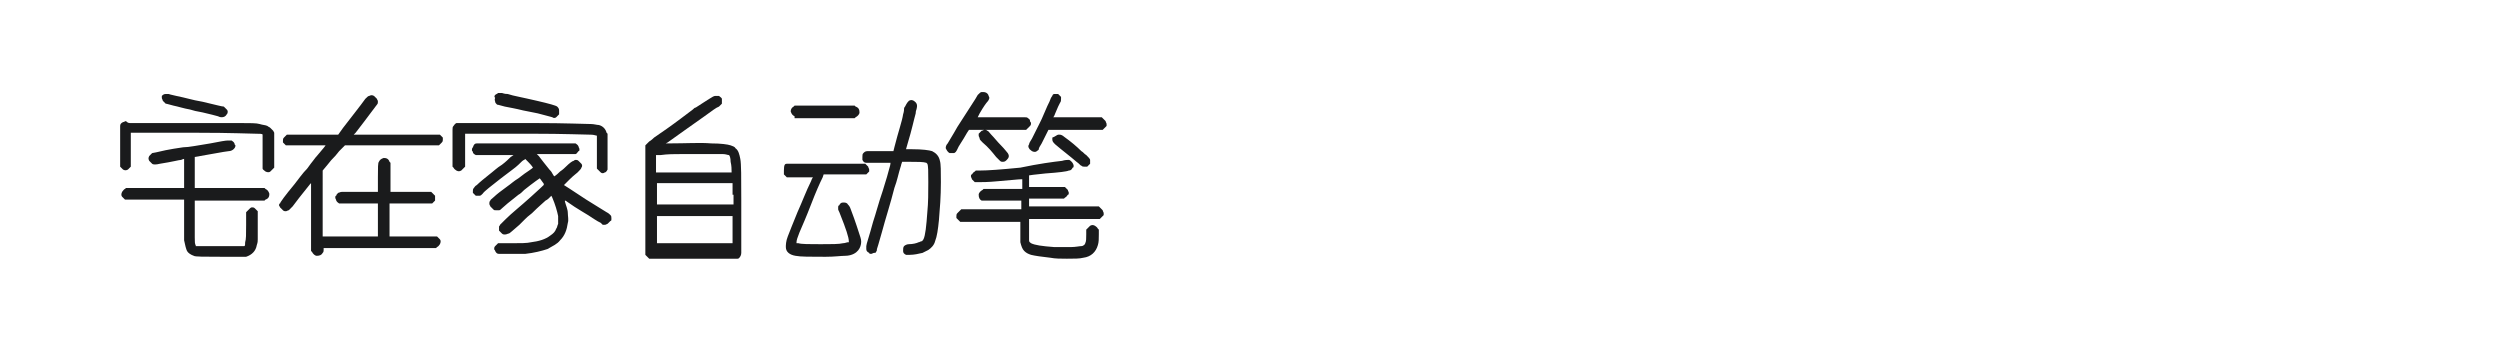 <?xml version="1.0" encoding="utf-8"?>
<!-- Generator: Adobe Illustrator 23.0.4, SVG Export Plug-In . SVG Version: 6.00 Build 0)  -->
<svg version="1.1" id="图层_1" xmlns="http://www.w3.org/2000/svg" xmlns:xlink="http://www.w3.org/1999/xlink" x="0px" y="0px"
	 width="258px" height="36px" viewBox="0 0 258 36" style="enable-background:new 0 0 258 36;" xml:space="preserve">
<style type="text/css">
	.st0{fill:#1A1B1C;}
</style>
<g>
	<path class="st0" d="M13.5,12.7c0.3,0,1.6,0,3.9,0c2.3,0,4.1,0,5.2,0c0.7,0,1.4,0,2.2,0c1,0,1.7,0,2,0.1s0.6,0.1,0.8,0.2
		c0.1,0.1,0.2,0.1,0.3,0.2c0.1,0.1,0.2,0.2,0.3,0.3l0.1,0.2v1.8v1.8l-0.1,0.1c-0.1,0.1-0.2,0.2-0.3,0.3c-0.1,0.1-0.3,0.1-0.5,0
		c-0.1-0.1-0.3-0.2-0.3-0.3l0-0.1l0-1.7c0-1.1,0-1.7,0-1.7c0-0.1-0.3-0.1-0.7-0.1c-0.5,0-2.5-0.1-6.1-0.1s-5.7,0-6.3,0
		c-0.3,0-0.5,0-0.5,0c0,0,0,0.6,0,1.7l0,1.7l0,0.1c-0.1,0.1-0.2,0.2-0.3,0.3c-0.2,0.1-0.3,0.1-0.5,0c-0.1-0.1-0.2-0.2-0.3-0.3l0-0.1
		l0-2c0-1.3,0-2,0-2.1c0-0.2,0.1-0.3,0.3-0.4c0.1,0,0.2-0.1,0.3-0.1C13.2,12.7,13.3,12.7,13.5,12.7z M21.7,14.8
		c1-0.2,1.6-0.3,1.8-0.3c0.2,0,0.3,0,0.4,0c0.1,0.1,0.2,0.1,0.3,0.3c0,0.1,0,0.1,0.1,0.2c0,0.2-0.1,0.3-0.2,0.4
		c-0.1,0.1-0.3,0.2-0.5,0.2c-0.1,0-0.7,0.1-1.8,0.3c-1.1,0.2-1.7,0.3-1.7,0.3c0,0,0,0.7,0,2.2l0,1h3.6h3.6l0.1,0.1
		c0.2,0.1,0.3,0.2,0.4,0.5c0,0.3-0.1,0.5-0.4,0.6l-0.1,0.1h-3.6h-3.6v0.2c0,0.2,0,0.8,0,1.8c0,1,0,1.6,0,1.8c0,0.4,0,0.7,0.1,0.8
		l0,0.1h2.5c1.7,0,2.5,0,2.5,0c0.1,0,0.1-0.2,0.1-0.4c0.1-0.3,0.1-0.8,0.1-1.8v-1.3l0.1-0.1c0.1-0.1,0.2-0.2,0.3-0.3
		c0,0,0.1-0.1,0.2-0.1c0.1,0,0.2,0,0.3,0.1c0.1,0.1,0.2,0.2,0.3,0.3c0,0.1,0,0.6,0,1.5c0,0.8,0,1.3,0,1.4c0,0.2,0,0.3-0.1,0.6
		c-0.1,0.6-0.5,1-1.1,1.2l-0.2,0l-2.4,0c-1.7,0-2.7,0-2.8-0.1c-0.3-0.1-0.6-0.3-0.7-0.5c-0.1-0.2-0.2-0.6-0.3-1.1c0-0.5,0-1.7,0-3.6
		v-0.6h-3l-3,0l-0.1,0c-0.1-0.1-0.2-0.2-0.3-0.3c-0.1-0.1-0.1-0.3,0-0.5c0.1-0.1,0.2-0.3,0.3-0.3l0.1-0.1h3h3v-1.5l0-1.5l0,0
		c0,0-0.1,0-0.3,0.1c-0.2,0-0.9,0.2-2.2,0.4c-0.4,0.1-0.7,0.1-0.8,0c-0.1-0.1-0.2-0.2-0.3-0.3c-0.1-0.2-0.1-0.3,0-0.5
		c0.1-0.1,0.2-0.2,0.3-0.3c0.1,0,0.5-0.1,1.4-0.3c0.5-0.1,1.1-0.2,1.8-0.3C19.5,15.2,20.4,15,21.7,14.8z M17.1,9.7
		c0.1,0,0.2,0,0.3,0c0,0,0.3,0.1,0.8,0.2c0.5,0.1,0.9,0.2,1.3,0.3c0.4,0.1,0.8,0.2,1.4,0.3c1.3,0.3,2,0.5,2.2,0.5
		c0.1,0.1,0.2,0.2,0.3,0.3c0,0,0.1,0.1,0.1,0.2c0,0.1,0,0.2-0.1,0.3c-0.1,0.2-0.3,0.3-0.5,0.3c-0.1,0-0.2,0-0.4-0.1
		c-0.3-0.1-0.8-0.2-1.6-0.4c-0.6-0.1-1-0.2-1.3-0.3c-0.6-0.1-1.2-0.3-1.7-0.4c-0.4-0.1-0.7-0.2-0.8-0.2c-0.1-0.1-0.2-0.2-0.3-0.3
		c0-0.1-0.1-0.2-0.1-0.3s0-0.2,0-0.2C16.8,9.8,16.9,9.7,17.1,9.7z"/>
	<path class="st0" d="M38.1,9.9c0.2-0.1,0.3-0.1,0.5,0c0.1,0.1,0.2,0.2,0.3,0.3c0,0.1,0.1,0.1,0.1,0.3c0,0.1,0,0.2-0.1,0.3
		c-0.1,0.1-0.8,1.1-2.2,2.9l-0.2,0.2l4.4,0l4.4,0l0.1,0c0.1,0.1,0.2,0.2,0.3,0.3c0,0.1,0,0.1,0,0.2c0,0.1,0,0.2-0.1,0.3
		c-0.1,0.1-0.2,0.2-0.3,0.3l-0.1,0l-4.8,0h-4.8L35,15.6c-0.3,0.4-0.5,0.6-0.6,0.7c-0.1,0.1-0.3,0.3-0.6,0.7l-0.5,0.6V21
		c0,0.9,0,1.7,0,2.4c0,0.7,0,1,0,1c0,0,0.9,0,2.8,0H39v-1.7V21H37h-1.9L35,21c-0.1-0.1-0.2-0.1-0.3-0.3c0-0.1-0.1-0.2-0.1-0.3
		c0-0.1,0-0.2,0.1-0.2c0-0.1,0.1-0.2,0.2-0.3c0.1,0,0.2-0.1,0.4-0.1s0.8,0,1.8,0H39v-1.5c0-1,0-1.5,0.1-1.6c0.1-0.2,0.2-0.3,0.5-0.4
		c0.3,0,0.5,0.1,0.6,0.4l0.1,0.1v1.5v1.5h2.1h2.1l0.1,0.1c0.1,0.1,0.2,0.2,0.3,0.3c0,0.1,0,0.2,0,0.3c0,0.1,0,0.2,0,0.2
		c-0.1,0.1-0.2,0.2-0.3,0.3L44.4,21h-2.1h-2.1v1.7v1.7l2.4,0l2.4,0l0.1,0c0.1,0.1,0.2,0.2,0.3,0.3c0.1,0.1,0.1,0.3,0,0.5
		c-0.1,0.1-0.1,0.2-0.3,0.3l-0.1,0.1h-5.8h-5.8l0,0.2c0,0.1,0,0.2-0.1,0.3c-0.1,0.2-0.3,0.3-0.6,0.3c-0.2,0-0.4-0.2-0.5-0.4
		l-0.1-0.1v-3.5v-3.5l-0.1,0.1c-0.9,1.1-1.5,1.9-1.8,2.3c-0.2,0.2-0.3,0.3-0.4,0.4c-0.1,0-0.2,0.1-0.3,0.1c-0.1,0-0.2,0-0.3-0.1
		c-0.1-0.1-0.2-0.2-0.3-0.3c0-0.1-0.1-0.1-0.1-0.2c0-0.1,0-0.2,0.1-0.2c0-0.1,0.5-0.8,1.5-2c0.4-0.5,0.8-1.1,1.3-1.6
		c0.3-0.4,0.5-0.7,0.6-0.8c0.1-0.1,0.2-0.3,0.4-0.5c0.4-0.5,0.7-0.8,0.9-1.1L34,15l-2.2,0l-2.2,0l-0.1,0c-0.1-0.1-0.2-0.2-0.3-0.3
		c0-0.1,0-0.1,0-0.2s0-0.2,0.1-0.3c0.1-0.1,0.2-0.2,0.3-0.3l0.1,0l2.6,0h2.6l0.5-0.7c1-1.3,1.8-2.3,2.3-3C37.9,10,38,9.9,38.1,9.9z"
		/>
	<path class="st0" d="M47.9,12.7c0.6,0,3,0,7.2,0c3.4,0,5.3,0.1,5.9,0.1c0.3,0,0.6,0.1,0.8,0.1c0.4,0.1,0.7,0.4,0.8,0.8l0.1,0.1v1.8
		v1.8l0,0.1c-0.1,0.2-0.2,0.3-0.3,0.3c-0.1,0.1-0.3,0.1-0.4,0s-0.2-0.2-0.3-0.3l-0.1-0.1l0-1.7c0-1.1,0-1.7,0-1.7
		c-0.1,0-0.3-0.1-0.6-0.1c-0.6,0-2.7-0.1-6.2-0.1c-1.3,0-2.7,0-4.2,0c-1.5,0-2.3,0-2.4,0l-0.2,0l0,1.7v1.7l-0.1,0.1
		c-0.1,0.1-0.2,0.2-0.3,0.3c-0.2,0.1-0.3,0.1-0.5,0c-0.1-0.1-0.2-0.1-0.3-0.3l-0.1-0.1v-2c0-1,0-1.7,0-1.8c0-0.2,0-0.3,0.1-0.4
		c0.1-0.1,0.1-0.2,0.3-0.3c0.1,0,0.2,0,0.3,0C47.4,12.7,47.7,12.7,47.9,12.7z M49.2,14.8c0,0,1.7,0,5.1,0l5,0l0.1,0
		c0.1,0.1,0.2,0.1,0.3,0.3c0,0.1,0.1,0.2,0.1,0.3s0,0.2-0.1,0.2c-0.1,0.1-0.2,0.3-0.3,0.3c0,0-0.7,0-2,0l-2,0l0.2,0.2
		c0.3,0.4,0.7,0.9,1.1,1.4c0.1,0.1,0.2,0.2,0.3,0.4c0.1,0.2,0.2,0.3,0.2,0.3c0,0,0.2-0.1,0.6-0.5c0.3-0.2,0.5-0.4,0.6-0.5
		c0.4-0.4,0.7-0.6,0.8-0.6c0,0,0.1-0.1,0.2-0.1s0.2,0,0.3,0.1c0.1,0.1,0.2,0.2,0.3,0.3c0.1,0.1,0.1,0.3,0,0.4c0,0.1-0.2,0.3-0.4,0.5
		c-0.1,0.1-0.4,0.3-0.8,0.7c-0.4,0.4-0.6,0.6-0.6,0.6c0,0,0.8,0.5,2.3,1.5c1.1,0.7,1.8,1.1,2.1,1.3c0.2,0.1,0.3,0.2,0.4,0.3
		c0.1,0.1,0.1,0.2,0.1,0.4c0,0.1,0,0.2-0.1,0.2c-0.1,0.1-0.2,0.2-0.3,0.3c-0.1,0-0.1,0.1-0.3,0.1h-0.2L62,23
		c-0.2-0.1-0.4-0.2-0.7-0.4c-0.7-0.5-1.7-1-2.8-1.8c-0.1-0.1-0.2-0.1-0.2-0.1s0,0,0,0.1c0.1,0.4,0.3,0.8,0.3,1.2c0,0.3,0.1,0.7,0,1
		c-0.1,0.7-0.3,1.3-0.8,1.8c-0.3,0.4-0.8,0.6-1.3,0.9c-0.6,0.2-1.4,0.4-2.3,0.5c-0.1,0-0.6,0-1.4,0c-0.8,0-1.3,0-1.3,0
		c-0.2,0-0.3-0.1-0.4-0.3c0-0.1-0.1-0.1-0.1-0.2c0-0.1,0-0.2,0.1-0.3c0.1-0.1,0.2-0.2,0.3-0.3l0.1,0l1.3,0c0.9,0,1.6,0,2-0.1
		c0.8-0.1,1.5-0.3,2-0.7c0.3-0.2,0.5-0.4,0.6-0.7c0.1-0.1,0.1-0.3,0.2-0.5c0-0.3,0-0.5,0-0.8c-0.1-0.5-0.3-1.2-0.6-1.9l-0.1-0.2
		l-0.2,0.2c-0.1,0.1-0.2,0.2-0.4,0.3c-0.2,0.2-0.7,0.6-1.4,1.3c-0.4,0.3-0.6,0.5-0.7,0.6c-0.1,0.1-0.3,0.3-0.6,0.6
		c-0.6,0.5-1,0.9-1.1,0.9s-0.2,0.1-0.4,0.1c-0.1,0-0.2,0-0.3-0.1c-0.1-0.1-0.2-0.2-0.3-0.3c0-0.1,0-0.1,0-0.2c0-0.1,0-0.2,0-0.2
		c0-0.1,0.1-0.1,0.1-0.2c0.1-0.1,0.3-0.3,0.6-0.6c0.6-0.6,1.5-1.3,2.6-2.3c0.9-0.8,1.3-1.2,1.3-1.2S56.2,19,56,18.8
		c-0.2-0.3-0.3-0.4-0.3-0.4c0,0-0.6,0.4-1.6,1.2c-0.2,0.2-0.4,0.4-0.6,0.5c-0.9,0.7-1.5,1.2-1.7,1.4c-0.1,0.1-0.2,0.2-0.3,0.2
		c-0.1,0-0.1,0-0.3,0s-0.2,0-0.3-0.1c-0.1-0.1-0.2-0.2-0.3-0.3c0-0.1-0.1-0.1-0.1-0.3c0-0.1,0-0.2,0.1-0.3c0-0.1,0.2-0.2,0.4-0.4
		c0.2-0.2,0.7-0.6,1.4-1.1c0.3-0.2,0.6-0.5,1.1-0.8c0.5-0.4,0.8-0.6,1.1-0.8s0.4-0.3,0.4-0.3c0,0-0.1-0.2-0.5-0.6l-0.3-0.3l-0.1,0.1
		c-0.1,0-0.3,0.2-0.6,0.5c-0.3,0.3-0.9,0.7-1.8,1.4c-1,0.8-1.7,1.3-1.9,1.6c-0.1,0.1-0.2,0.2-0.3,0.2c-0.1,0-0.3,0-0.4,0
		c-0.1-0.1-0.2-0.2-0.3-0.3c0-0.1,0-0.1,0-0.2c0-0.1,0-0.2,0.1-0.3s0.1-0.2,0.3-0.3c0.3-0.3,0.8-0.7,1.3-1.1c0.4-0.3,0.8-0.7,1.3-1
		c0.4-0.3,0.7-0.6,0.9-0.8l0.3-0.2l-1.9,0c-1.3,0-1.9,0-2,0c-0.2-0.1-0.3-0.2-0.3-0.3c0-0.1-0.1-0.1-0.1-0.2s0-0.2,0.1-0.3
		C48.9,14.9,49,14.8,49.2,14.8z M51.1,9.8c0.1-0.1,0.2-0.1,0.3-0.2c0.1,0,0.2,0,0.4,0c0.1,0,0.2,0.1,0.6,0.1
		c0.3,0.1,0.7,0.2,1.2,0.3c0.4,0.1,1,0.2,1.8,0.4c1.3,0.3,2,0.5,2.1,0.6s0.2,0.2,0.2,0.4c0,0.1,0,0.3,0,0.4
		c-0.1,0.1-0.2,0.2-0.3,0.3s-0.3,0.1-0.4,0c-0.3-0.1-0.8-0.2-1.5-0.4c-0.5-0.1-1-0.2-1.5-0.3c-0.8-0.2-1.4-0.3-1.9-0.4
		c-0.4-0.1-0.7-0.2-0.8-0.2c-0.1-0.1-0.2-0.2-0.2-0.3c0-0.1-0.1-0.2,0-0.4C51,10,51,9.9,51.1,9.8z"/>
	<path class="st0" d="M73.8,9.9c0.1,0,0.3,0,0.4,0c0.1,0.1,0.3,0.2,0.3,0.3c0,0.1,0,0.2,0,0.3s0,0.2,0,0.2c-0.1,0.1-0.2,0.2-0.3,0.3
		c-0.3,0.1-0.8,0.5-1.5,1c-1.4,1-2.7,1.9-3.8,2.7l-0.2,0.1h0.3c1.8,0,3.3-0.1,4.4,0c1,0,1.7,0.1,2,0.2c0.2,0.1,0.4,0.1,0.5,0.3
		c0.3,0.2,0.4,0.6,0.5,1.1c0.1,0.5,0.1,1.9,0.1,4.3c0,0.7,0,1.4,0,2.2c0,0.7,0,1.3,0,1.6c0,0.8,0,1.2,0,1.3c0,0.1,0,0.2,0,0.3
		c0,0.2-0.1,0.4-0.2,0.5c-0.1,0.1-0.1,0.1-0.2,0.1l-0.1,0h-4.6H67l-0.1-0.1c-0.1-0.1-0.2-0.2-0.3-0.3c0-0.1,0-0.1,0-0.2s0-1.9,0-5.4
		V15l0.1-0.1c0.1-0.1,0.2-0.2,0.3-0.3c0,0,0.2-0.1,0.5-0.4c0.4-0.3,0.9-0.6,1.3-0.9c1-0.7,1.9-1.4,2.7-2c0.1-0.1,0.2-0.2,0.3-0.2
		c0.6-0.4,1.1-0.7,1.4-0.9C73.5,10,73.7,9.9,73.8,9.9z M75.6,20.1v-1.2h0c0,0-1.3,0-3.9,0h-3.9v1.1v1.1h3.9c2.6,0,3.9,0,3.9,0h0.1
		V20.1z M75.6,23c0-0.1,0-0.2,0-0.3c0-0.1,0-0.2,0-0.2c0-0.1,0-0.1,0-0.2c0,0-1.3,0-3.9,0h-3.9v1.4l0,1.4l3.9,0h3.9v-0.8
		C75.6,23.9,75.6,23.4,75.6,23z M74,15.9c-0.2,0-0.8,0-1.7,0c-0.9,0-1.6,0-1.9,0c-0.8,0-1.5,0-2.2,0.1l-0.5,0v0.9v0.9h3.9l3.9,0
		v-0.1c0-0.2,0-0.6-0.1-1c0-0.4-0.1-0.7-0.2-0.7c-0.1,0-0.3-0.1-0.6-0.1C74.6,15.9,74.3,15.9,74,15.9z"/>
	<path class="st0" d="M81.2,16.9c0,0,1.4,0,4,0l4,0l0.1,0c0.1,0.1,0.2,0.2,0.3,0.3c0,0.1,0.1,0.2,0.1,0.3c0,0.1,0,0.2,0,0.2
		c-0.1,0.1-0.2,0.2-0.3,0.3l-0.1,0l-2.1,0H85l-0.1,0.3c-0.3,0.6-0.7,1.5-1.2,2.8s-0.9,2.2-1.2,2.9c-0.2,0.5-0.3,0.8-0.3,1
		c0,0,0,0.1,0,0.1s0.1,0,0.2,0c0.3,0.1,1.1,0.1,2.3,0.1c1.1,0,1.9,0,2.3-0.1c0.2,0,0.4-0.1,0.5-0.1l0.1,0v-0.1
		c0-0.4-0.3-1.3-0.9-2.8c-0.1-0.3-0.2-0.4-0.2-0.5c0,0,0-0.1,0-0.2c0-0.1,0-0.2,0.1-0.2c0.1-0.2,0.2-0.3,0.4-0.3
		c0.2,0,0.4,0,0.5,0.2c0.1,0.1,0.2,0.2,0.3,0.5c0.5,1.3,0.8,2.3,1,2.9c0.1,0.3,0.1,0.6,0,0.9c-0.1,0.3-0.3,0.6-0.7,0.8
		c-0.2,0.1-0.5,0.2-0.9,0.2c-0.4,0-1.1,0.1-2,0.1c-1.6,0-2.6,0-3.1-0.1c-0.6-0.1-1-0.4-1-0.9c0-0.2,0-0.6,0.2-1.1
		c0.2-0.5,0.5-1.3,1-2.5c0.5-1.1,0.9-2.2,1.4-3.2c0.1-0.3,0.2-0.4,0.2-0.4s-0.4,0-1.3,0l-1.3,0l-0.1,0c-0.1-0.1-0.2-0.2-0.3-0.3
		c0-0.1,0-0.1,0-0.2c0-0.1,0-0.2,0-0.2C80.9,17,81,16.9,81.2,16.9z M81.9,11l0.1-0.1h3.1h3.1l0.1,0.1c0.3,0.1,0.4,0.3,0.4,0.6
		c0,0.2-0.2,0.4-0.4,0.5l-0.1,0.1h-3.1H82L82,12c-0.2-0.1-0.3-0.2-0.4-0.5C81.6,11.3,81.7,11.1,81.9,11z M93.8,10.4
		c0.2-0.1,0.3-0.1,0.5,0c0.3,0.2,0.4,0.4,0.3,0.8c0,0.1-0.1,0.2-0.1,0.5c-0.2,0.7-0.4,1.7-0.8,3l-0.2,0.7h0.6c1.1,0,1.8,0.1,2.1,0.2
		c0.4,0.2,0.7,0.5,0.8,1c0.1,0.3,0.1,1.1,0.1,2.2c0,1.5-0.1,2.7-0.2,3.9c-0.1,1-0.2,1.7-0.4,2.2c-0.1,0.4-0.4,0.7-0.7,0.9
		c-0.2,0.1-0.4,0.2-0.6,0.3c-0.4,0.1-0.9,0.2-1.3,0.2c-0.2,0-0.3,0-0.4,0c-0.2-0.1-0.3-0.2-0.3-0.4s0-0.4,0.1-0.5
		c0.1-0.1,0.3-0.2,0.5-0.2c0.4,0,0.8-0.1,1-0.2c0.1,0,0.2-0.1,0.3-0.1c0.1,0,0.1-0.1,0.2-0.2c0.2-0.4,0.3-1.4,0.4-2.8
		c0.1-1,0.1-2,0.1-3.1s0-1.7-0.1-1.9c0,0-0.1-0.1-0.1-0.1c-0.3-0.1-0.9-0.1-1.7-0.1h-0.8l-0.1,0.3c0,0.1-0.1,0.3-0.2,0.7
		c-0.1,0.3-0.2,0.9-0.5,1.7c-0.4,1.6-0.9,3.1-1.3,4.6c-0.3,1.1-0.5,1.7-0.5,1.7c0,0.1,0,0.2-0.1,0.3c0,0.1-0.1,0.1-0.2,0.1
		c-0.1,0-0.2,0.1-0.3,0.1c-0.1,0-0.2,0-0.2-0.1c-0.2-0.1-0.3-0.2-0.3-0.4c0-0.1,0-0.2,0-0.3c0-0.2,0.3-1,0.7-2.5
		c0.3-0.9,0.5-1.7,0.7-2.3c0.2-0.6,0.4-1.2,0.6-1.9c0.2-0.6,0.3-1.1,0.4-1.4s0.1-0.5,0.1-0.5c0,0-0.3,0-0.9,0c-0.6,0-1,0-1.2,0
		c-0.2,0-0.3,0-0.4,0c-0.2,0-0.3-0.1-0.4-0.3c0-0.1,0-0.1,0-0.3c0-0.2,0-0.3,0.1-0.4c0.1-0.1,0.2-0.2,0.4-0.2c0.1,0,0.6,0,1.4,0h1.3
		l0.1-0.4c0.4-1.6,0.8-2.7,0.9-3.4c0.1-0.3,0.1-0.5,0.1-0.6c0-0.1,0.1-0.2,0.1-0.2C93.6,10.6,93.7,10.5,93.8,10.4z"/>
	<path class="st0" d="M101.3,9.5c0.1,0,0.1,0,0.2,0c0.2,0,0.4,0.1,0.5,0.3c0,0.1,0.1,0.2,0.1,0.3c0,0.1-0.1,0.3-0.2,0.4
		c-0.1,0.1-0.4,0.5-0.8,1.2l-0.2,0.4h2.5c1.4,0,2.1,0,2.3,0c0.2,0,0.3,0,0.4,0.1c0.1,0.1,0.2,0.1,0.2,0.3c0,0.1,0.1,0.1,0.1,0.2
		s0,0.2-0.1,0.3c-0.1,0.1-0.2,0.2-0.3,0.3l-0.1,0.1H103H100l-0.2,0.3c-0.5,0.9-0.9,1.4-1,1.7c-0.1,0.2-0.2,0.4-0.4,0.4
		c-0.1,0-0.1,0-0.2,0c-0.1,0-0.2,0-0.2,0c-0.2-0.1-0.3-0.3-0.4-0.5c0-0.1,0-0.3,0.2-0.5c0.1-0.2,0.5-0.8,1-1.7
		c1.2-1.9,1.9-2.9,2.1-3.3C101.1,9.6,101.2,9.5,101.3,9.5z M109.6,16.6c0.3-0.1,0.6-0.1,0.7-0.1c0.1,0,0.2,0.1,0.3,0.2
		c0.1,0.1,0.2,0.3,0.2,0.4c0,0.1,0,0.2-0.1,0.2c-0.1,0.2-0.2,0.3-0.4,0.3c-0.2,0.1-1,0.2-2.4,0.3c-1.1,0.1-1.7,0.2-1.7,0.2
		c0,0,0,0.2,0,0.6v0.6h1.8c1.2,0,1.8,0,1.9,0c0.1,0.1,0.2,0.2,0.3,0.3c0,0.1,0.1,0.2,0.1,0.3c0,0.1,0,0.2-0.1,0.2
		c-0.1,0.1-0.1,0.2-0.3,0.3l-0.1,0.1h-1.8c-1.2,0-1.8,0-1.8,0c0,0,0,0.2,0,0.4l0,0.4h3.6h3.6l0.1,0.1c0.1,0.1,0.2,0.2,0.3,0.3
		c0,0.1,0.1,0.2,0.1,0.3c0,0.1,0,0.2,0,0.2c-0.1,0.1-0.2,0.2-0.3,0.3l-0.1,0.1h-3.6h-3.7l0,0.1c0,0,0,0.4,0,1c0,0.6,0,0.9,0,1.1
		s0.1,0.2,0.2,0.3c0.4,0.2,1.1,0.3,2.4,0.4c0.2,0,0.5,0,0.8,0c0.4,0,0.7,0,0.9,0c0.5,0,0.9-0.1,1.1-0.1s0.4-0.2,0.4-0.3
		c0.1-0.2,0.1-0.5,0.1-0.9v-0.5l0.1-0.1c0.1-0.1,0.2-0.2,0.3-0.3c0.2-0.1,0.3-0.1,0.5,0c0.1,0.1,0.2,0.1,0.3,0.3l0.1,0.1v0.5
		c0,0.4,0,0.8-0.1,1.1c-0.2,0.7-0.7,1.2-1.5,1.3c-0.4,0.1-0.9,0.1-1.7,0.1c-0.6,0-1.2,0-1.7-0.1c-0.9-0.1-1.6-0.2-2-0.3
		c-0.3-0.1-0.5-0.2-0.7-0.4c-0.2-0.2-0.3-0.5-0.4-0.9c0-0.1,0-0.4,0-0.9s0-0.9,0-1l0-0.2h-3.1h-3.1l-0.1-0.1
		c-0.1-0.1-0.2-0.2-0.3-0.3c0-0.1,0-0.1,0-0.2c0-0.1,0-0.2,0.1-0.3c0.1-0.1,0.2-0.2,0.3-0.3l0.1-0.1h3.1h3.1v-0.2c0-0.1,0-0.3,0-0.4
		v-0.3l-2,0l-2,0l-0.1,0c-0.2-0.1-0.3-0.3-0.3-0.6c0-0.2,0.2-0.4,0.4-0.5l0.1-0.1h2h2v-0.5v-0.5l-0.1,0c-0.3,0-1.1,0.1-2.4,0.2
		c-1,0.1-1.7,0.1-2.1,0.1c-0.1,0-0.2,0-0.3,0c-0.1-0.1-0.2-0.2-0.3-0.3c0-0.1-0.1-0.2-0.1-0.3c0-0.1,0-0.2,0.1-0.2
		c0.1-0.1,0.1-0.2,0.3-0.3l0.1-0.1l0.4,0c0.8,0,2.2-0.1,4.2-0.3C107.2,16.9,108.7,16.7,109.6,16.6z M101.3,13.5
		c0.1,0,0.2-0.1,0.3-0.1c0.1,0,0.2,0,0.3,0.1c0.1,0,0.2,0.2,0.4,0.4c0.3,0.3,0.6,0.7,1,1.1c0.4,0.4,0.6,0.7,0.7,0.8
		c0.2,0.3,0.1,0.5-0.1,0.7c-0.1,0.1-0.2,0.2-0.4,0.2c-0.1,0-0.2,0-0.3-0.1c-0.1-0.1-0.2-0.2-0.4-0.4c-0.4-0.5-0.8-1-1.4-1.5
		c-0.2-0.2-0.3-0.3-0.3-0.4S101,14.1,101,14c0-0.1,0-0.2,0-0.2C101.1,13.7,101.2,13.6,101.3,13.5z M108.8,9.7c0.1,0,0.3,0,0.4,0
		c0.1,0.1,0.2,0.2,0.3,0.3c0,0.1,0,0.1,0,0.2c0,0.1,0,0.3-0.1,0.4c0,0-0.1,0.2-0.2,0.4c-0.1,0.2-0.2,0.5-0.3,0.7
		c-0.1,0.3-0.2,0.4-0.2,0.4s0.8,0,2.5,0h2.5l0.1,0.1c0.1,0.1,0.2,0.2,0.3,0.3c0,0.1,0.1,0.2,0.1,0.3c0,0.1,0,0.2,0,0.2
		c-0.1,0.1-0.2,0.2-0.3,0.3l-0.1,0.1H111h-2.8l-0.1,0.2c-0.2,0.4-0.4,0.8-0.6,1.2c-0.2,0.3-0.3,0.5-0.3,0.6s-0.1,0.1-0.2,0.2
		c-0.1,0.1-0.3,0.1-0.5,0c-0.1-0.1-0.3-0.2-0.3-0.3c-0.1-0.1-0.1-0.3,0-0.4c0-0.1,0.1-0.3,0.3-0.6c0.2-0.4,0.5-1,0.8-1.6
		c0.1-0.2,0.3-0.6,0.5-1.1c0.2-0.5,0.4-0.9,0.5-1.1c0.1-0.3,0.2-0.5,0.3-0.6C108.6,9.8,108.7,9.7,108.8,9.7z M109.2,13.9
		c0,0,0.1,0,0.2,0c0.1,0,0.3,0.1,0.4,0.2c0.7,0.5,1.3,1,1.8,1.5c0.2,0.1,0.3,0.3,0.5,0.4c0.2,0.2,0.4,0.4,0.4,0.5c0,0.1,0,0.1,0,0.2
		c0,0.1,0,0.2,0,0.2c-0.1,0.1-0.2,0.2-0.3,0.3c-0.1,0-0.1,0-0.3,0c-0.1,0-0.2,0-0.3-0.1c-0.1,0-0.2-0.2-0.5-0.4
		c-0.7-0.6-1.5-1.2-2.2-1.8c-0.2-0.2-0.3-0.3-0.3-0.5c0-0.1,0-0.2,0-0.2C108.9,14.1,109.1,13.9,109.2,13.9z"/>
</g>
</svg>
